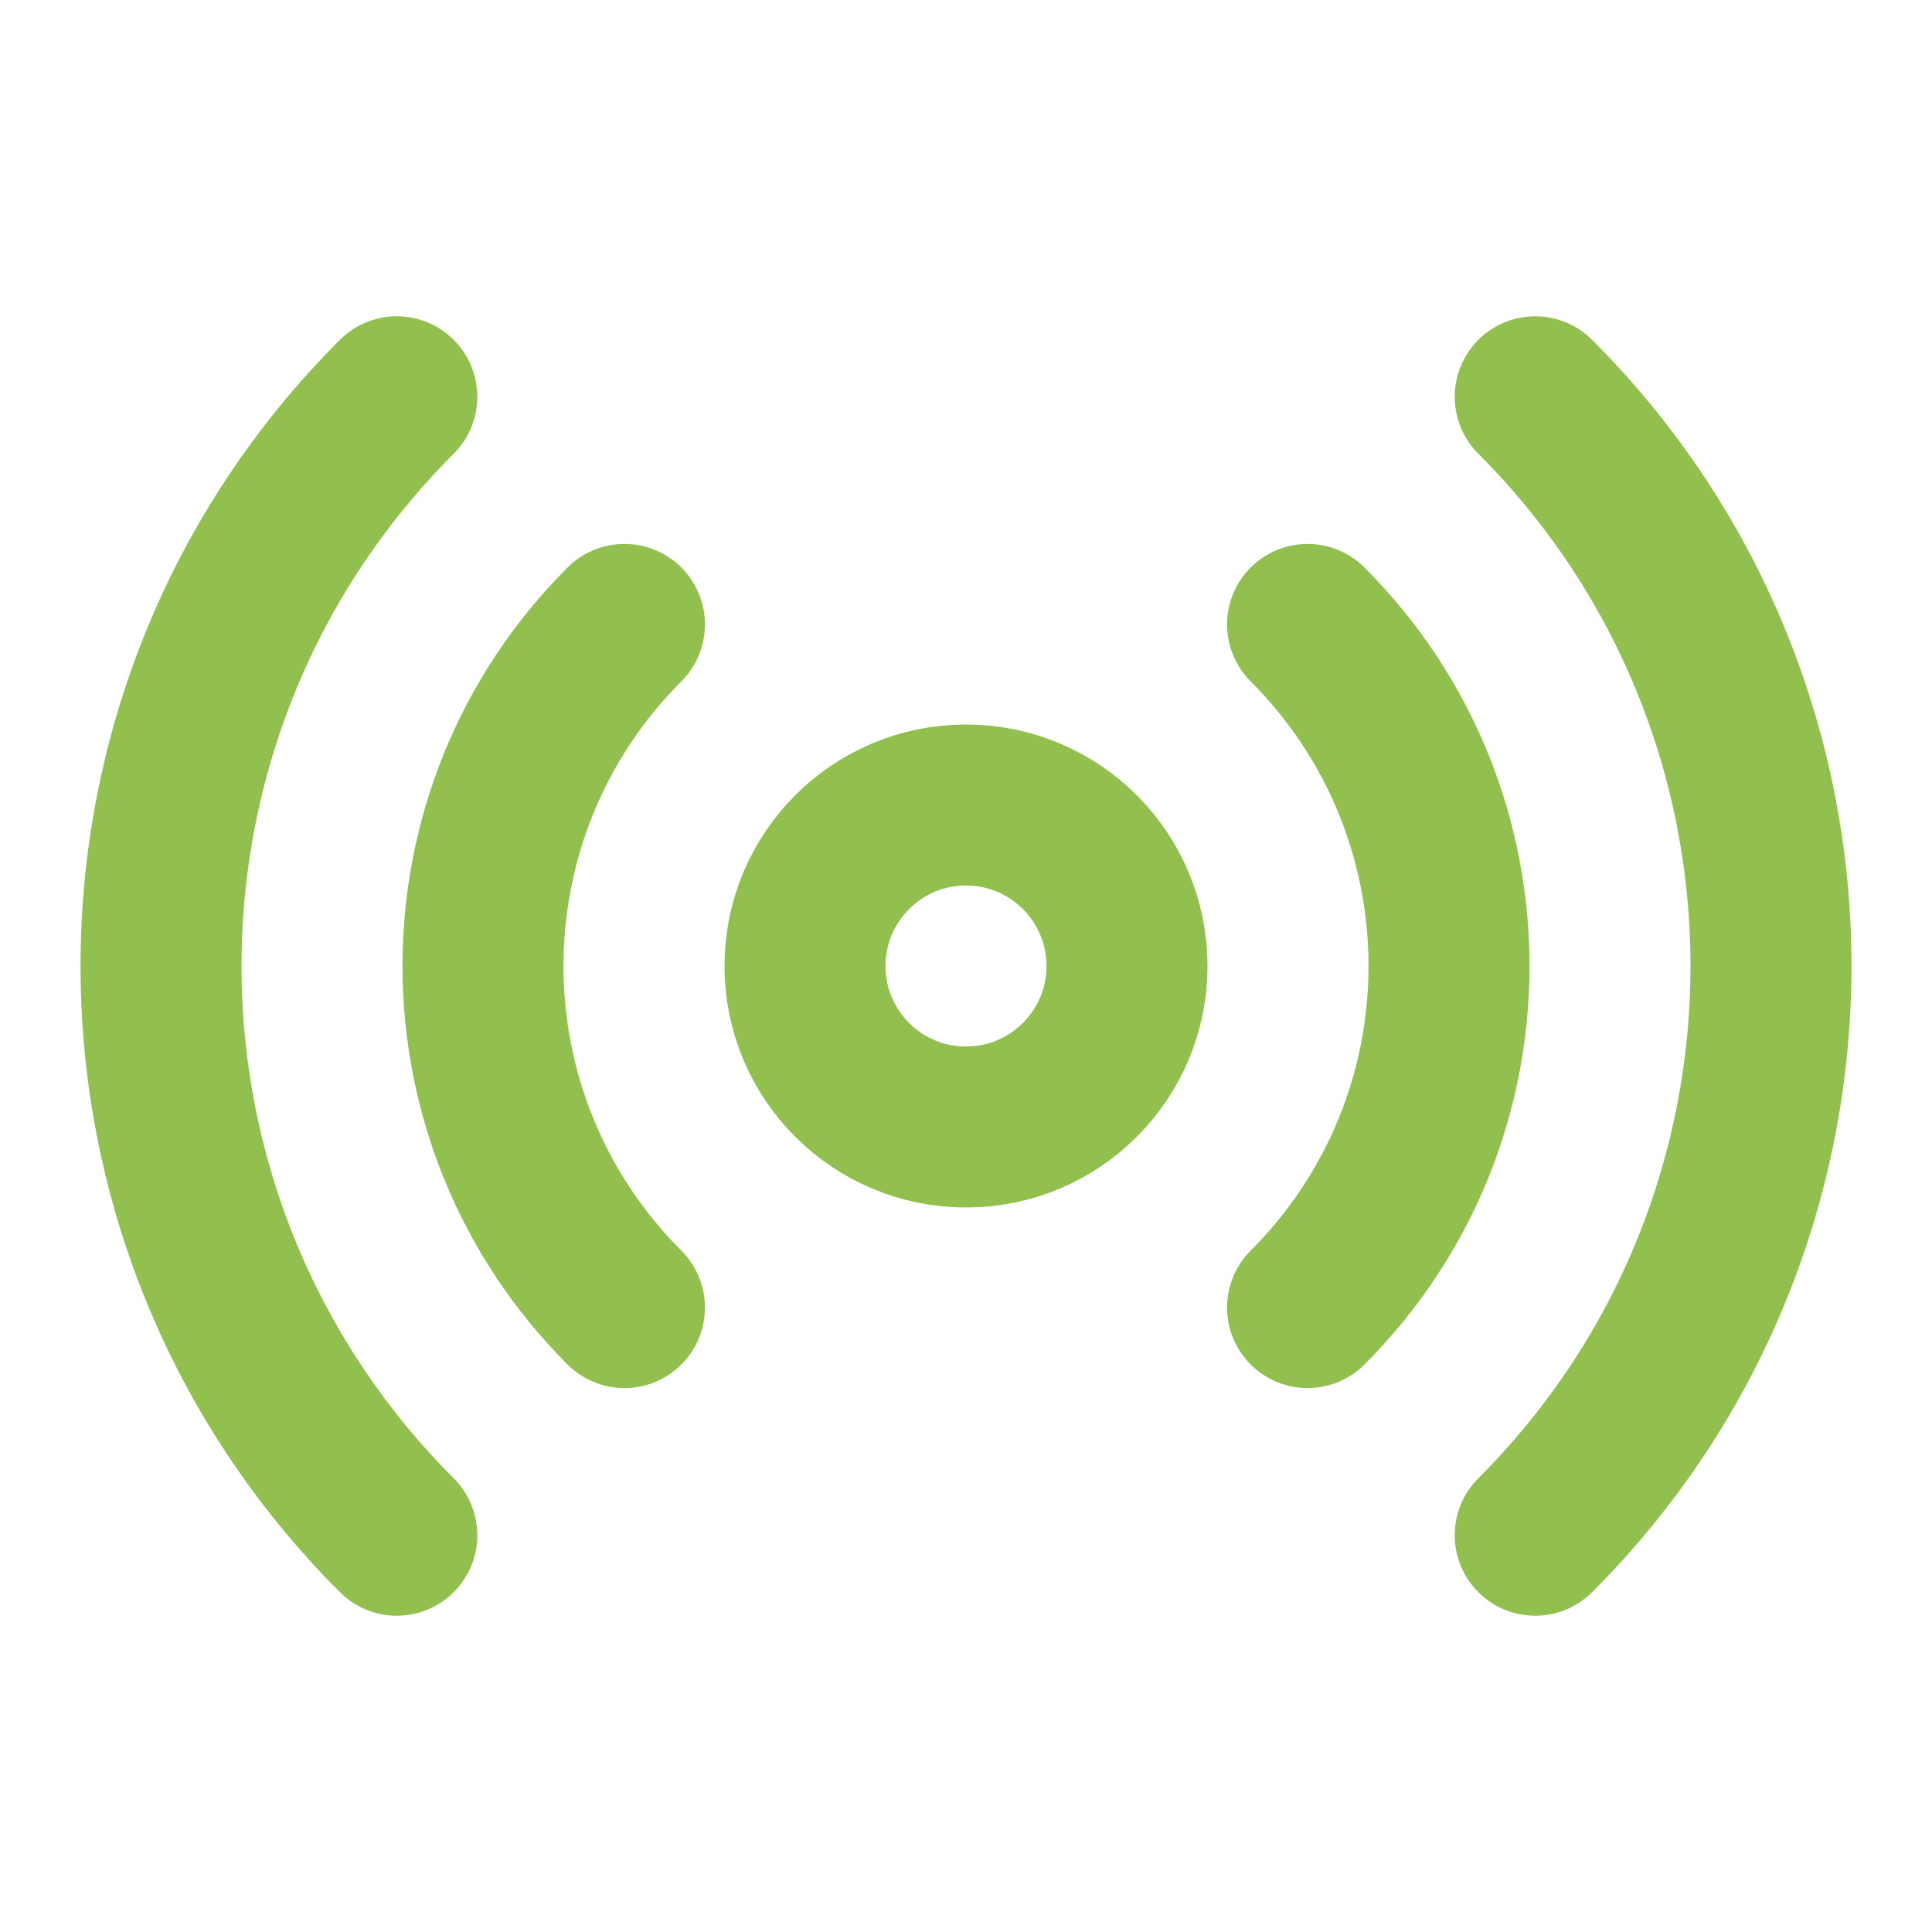 <?xml version="1.0" encoding="UTF-8"?>
<svg xmlns="http://www.w3.org/2000/svg" width="800px" height="800px" viewBox="0 0 24 24" fill="none" stroke="#80ff88">
  <g id="SVGRepo_bgCarrier" stroke-width="0"></g>
  <g id="SVGRepo_tracerCarrier" stroke-linecap="round" stroke-linejoin="round"></g>
  <g id="SVGRepo_iconCarrier">
    <path d="M16.243 7.757C18.586 10.101 18.586 13.899 16.243 16.243M7.757 16.243C5.414 13.899 5.414 10.101 7.757 7.757M4.929 19.071C1.024 15.166 1.024 8.834 4.929 4.929M19.071 4.929C22.976 8.834 22.976 15.166 19.071 19.071M14 12C14 13.105 13.105 14 12 14C10.895 14 10 13.105 10 12C10 10.896 10.895 10 12 10C13.105 10 14 10.896 14 12Z" stroke="#92C04F" stroke-width="2" stroke-linecap="round" stroke-linejoin="round"></path>
  </g>
</svg>
